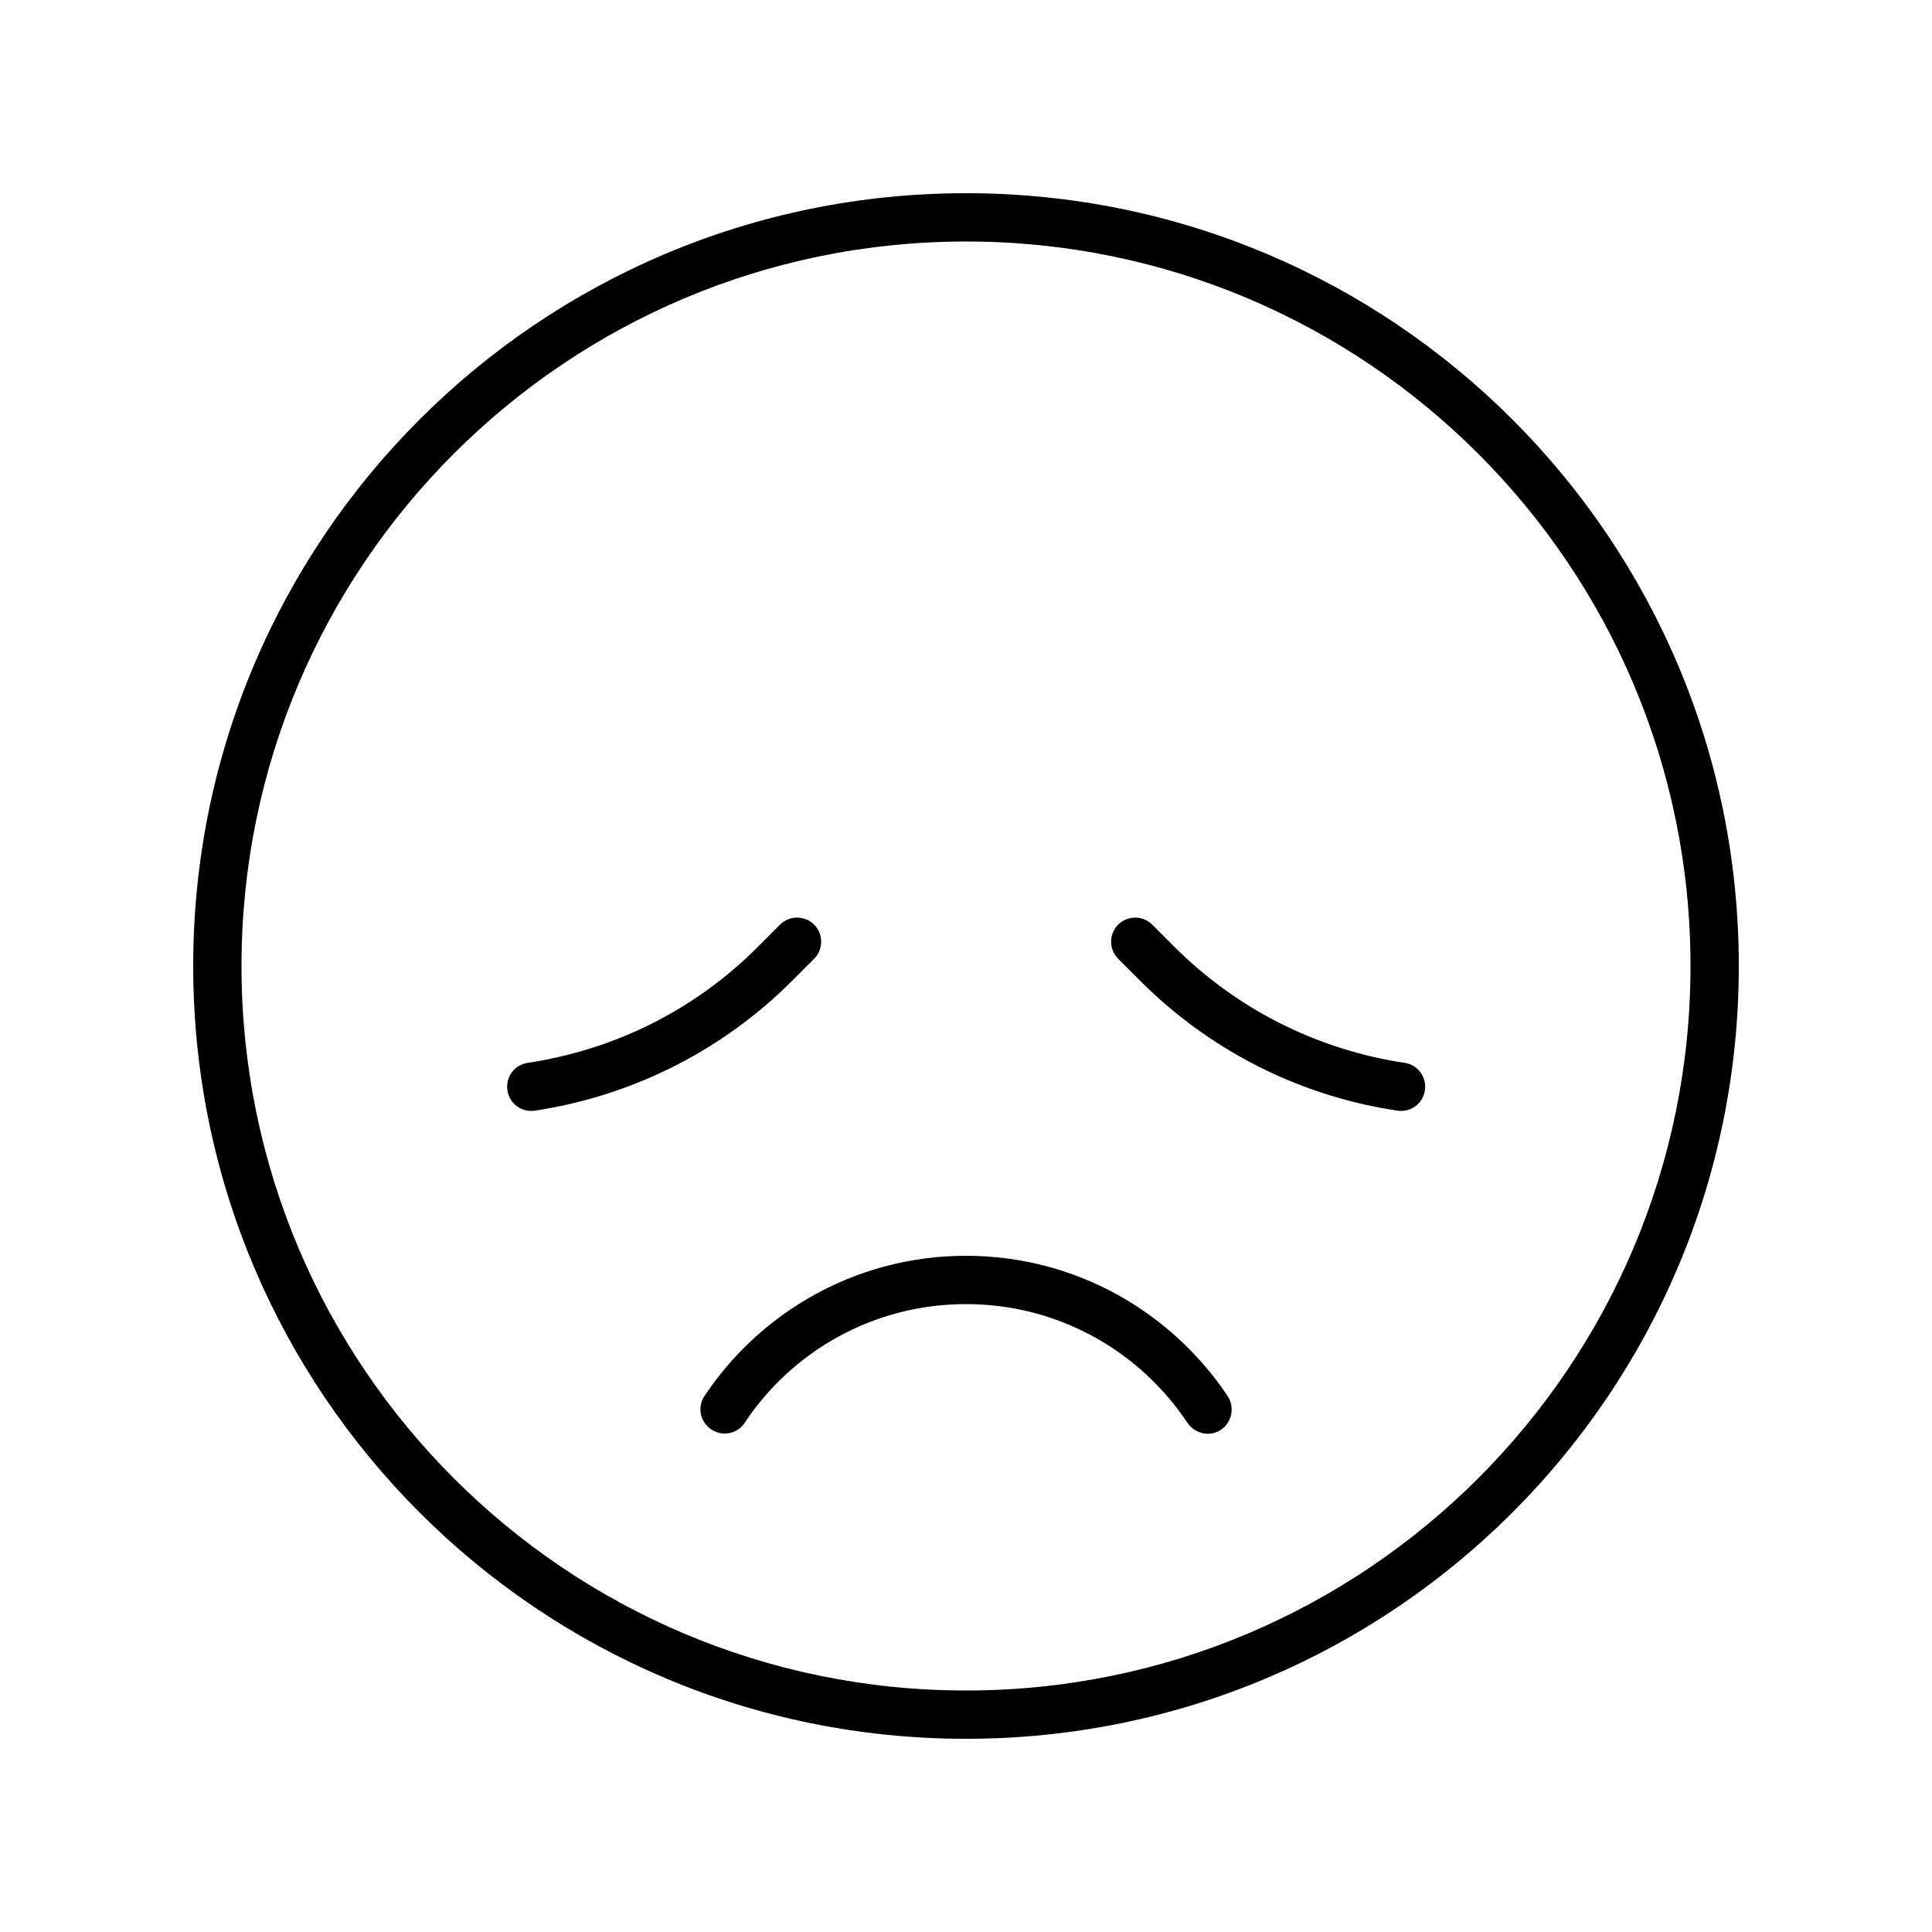 <svg xmlns="http://www.w3.org/2000/svg" viewBox="0 0 640 640"><!--! Font Awesome Pro 7.1.0 by @fontawesome - https://fontawesome.com License - https://fontawesome.com/license (Commercial License) Copyright 2025 Fonticons, Inc. --><path fill="currentColor" d="M560 320C560 187.5 452.5 80 320 80C187.5 80 80 187.5 80 320C80 452.5 187.5 560 320 560C452.5 560 560 452.5 560 320zM64 320C64 178.6 178.6 64 320 64C461.4 64 576 178.6 576 320C576 461.4 461.4 576 320 576C178.6 576 64 461.4 64 320zM246.7 471.3C244.3 475 239.3 476 235.6 473.5C231.9 471 230.9 466.1 233.4 462.4C252 434.5 283.8 416 320 416C356.2 416 388 434.5 406.7 462.5C409.1 466.2 408.1 471.1 404.5 473.6C400.9 476.1 395.9 475 393.4 471.4C377.6 447.6 350.6 432 320 432C289.4 432 262.4 447.6 246.7 471.3zM269.7 306.3C272.8 309.4 272.8 314.5 269.7 317.6L262.3 325C239.9 347.4 211.1 362.2 179.8 367.5L177.3 367.9C172.9 368.6 168.8 365.7 168.1 361.3C167.4 356.9 170.3 352.8 174.7 352.1L177.2 351.7C205.2 347 231 333.8 251 313.7L258.4 306.3C261.5 303.2 266.6 303.2 269.7 306.3zM370.4 317.6C367.3 314.5 367.3 309.4 370.4 306.3C373.5 303.2 378.6 303.2 381.7 306.3L389.1 313.7C409.1 333.7 434.9 347 462.9 351.7L465.4 352.1C469.8 352.8 472.7 356.9 472 361.3C471.3 365.7 467.2 368.6 462.8 367.9L460.3 367.5C429 362.3 400.2 347.4 377.8 325L370.4 317.6z"/></svg>